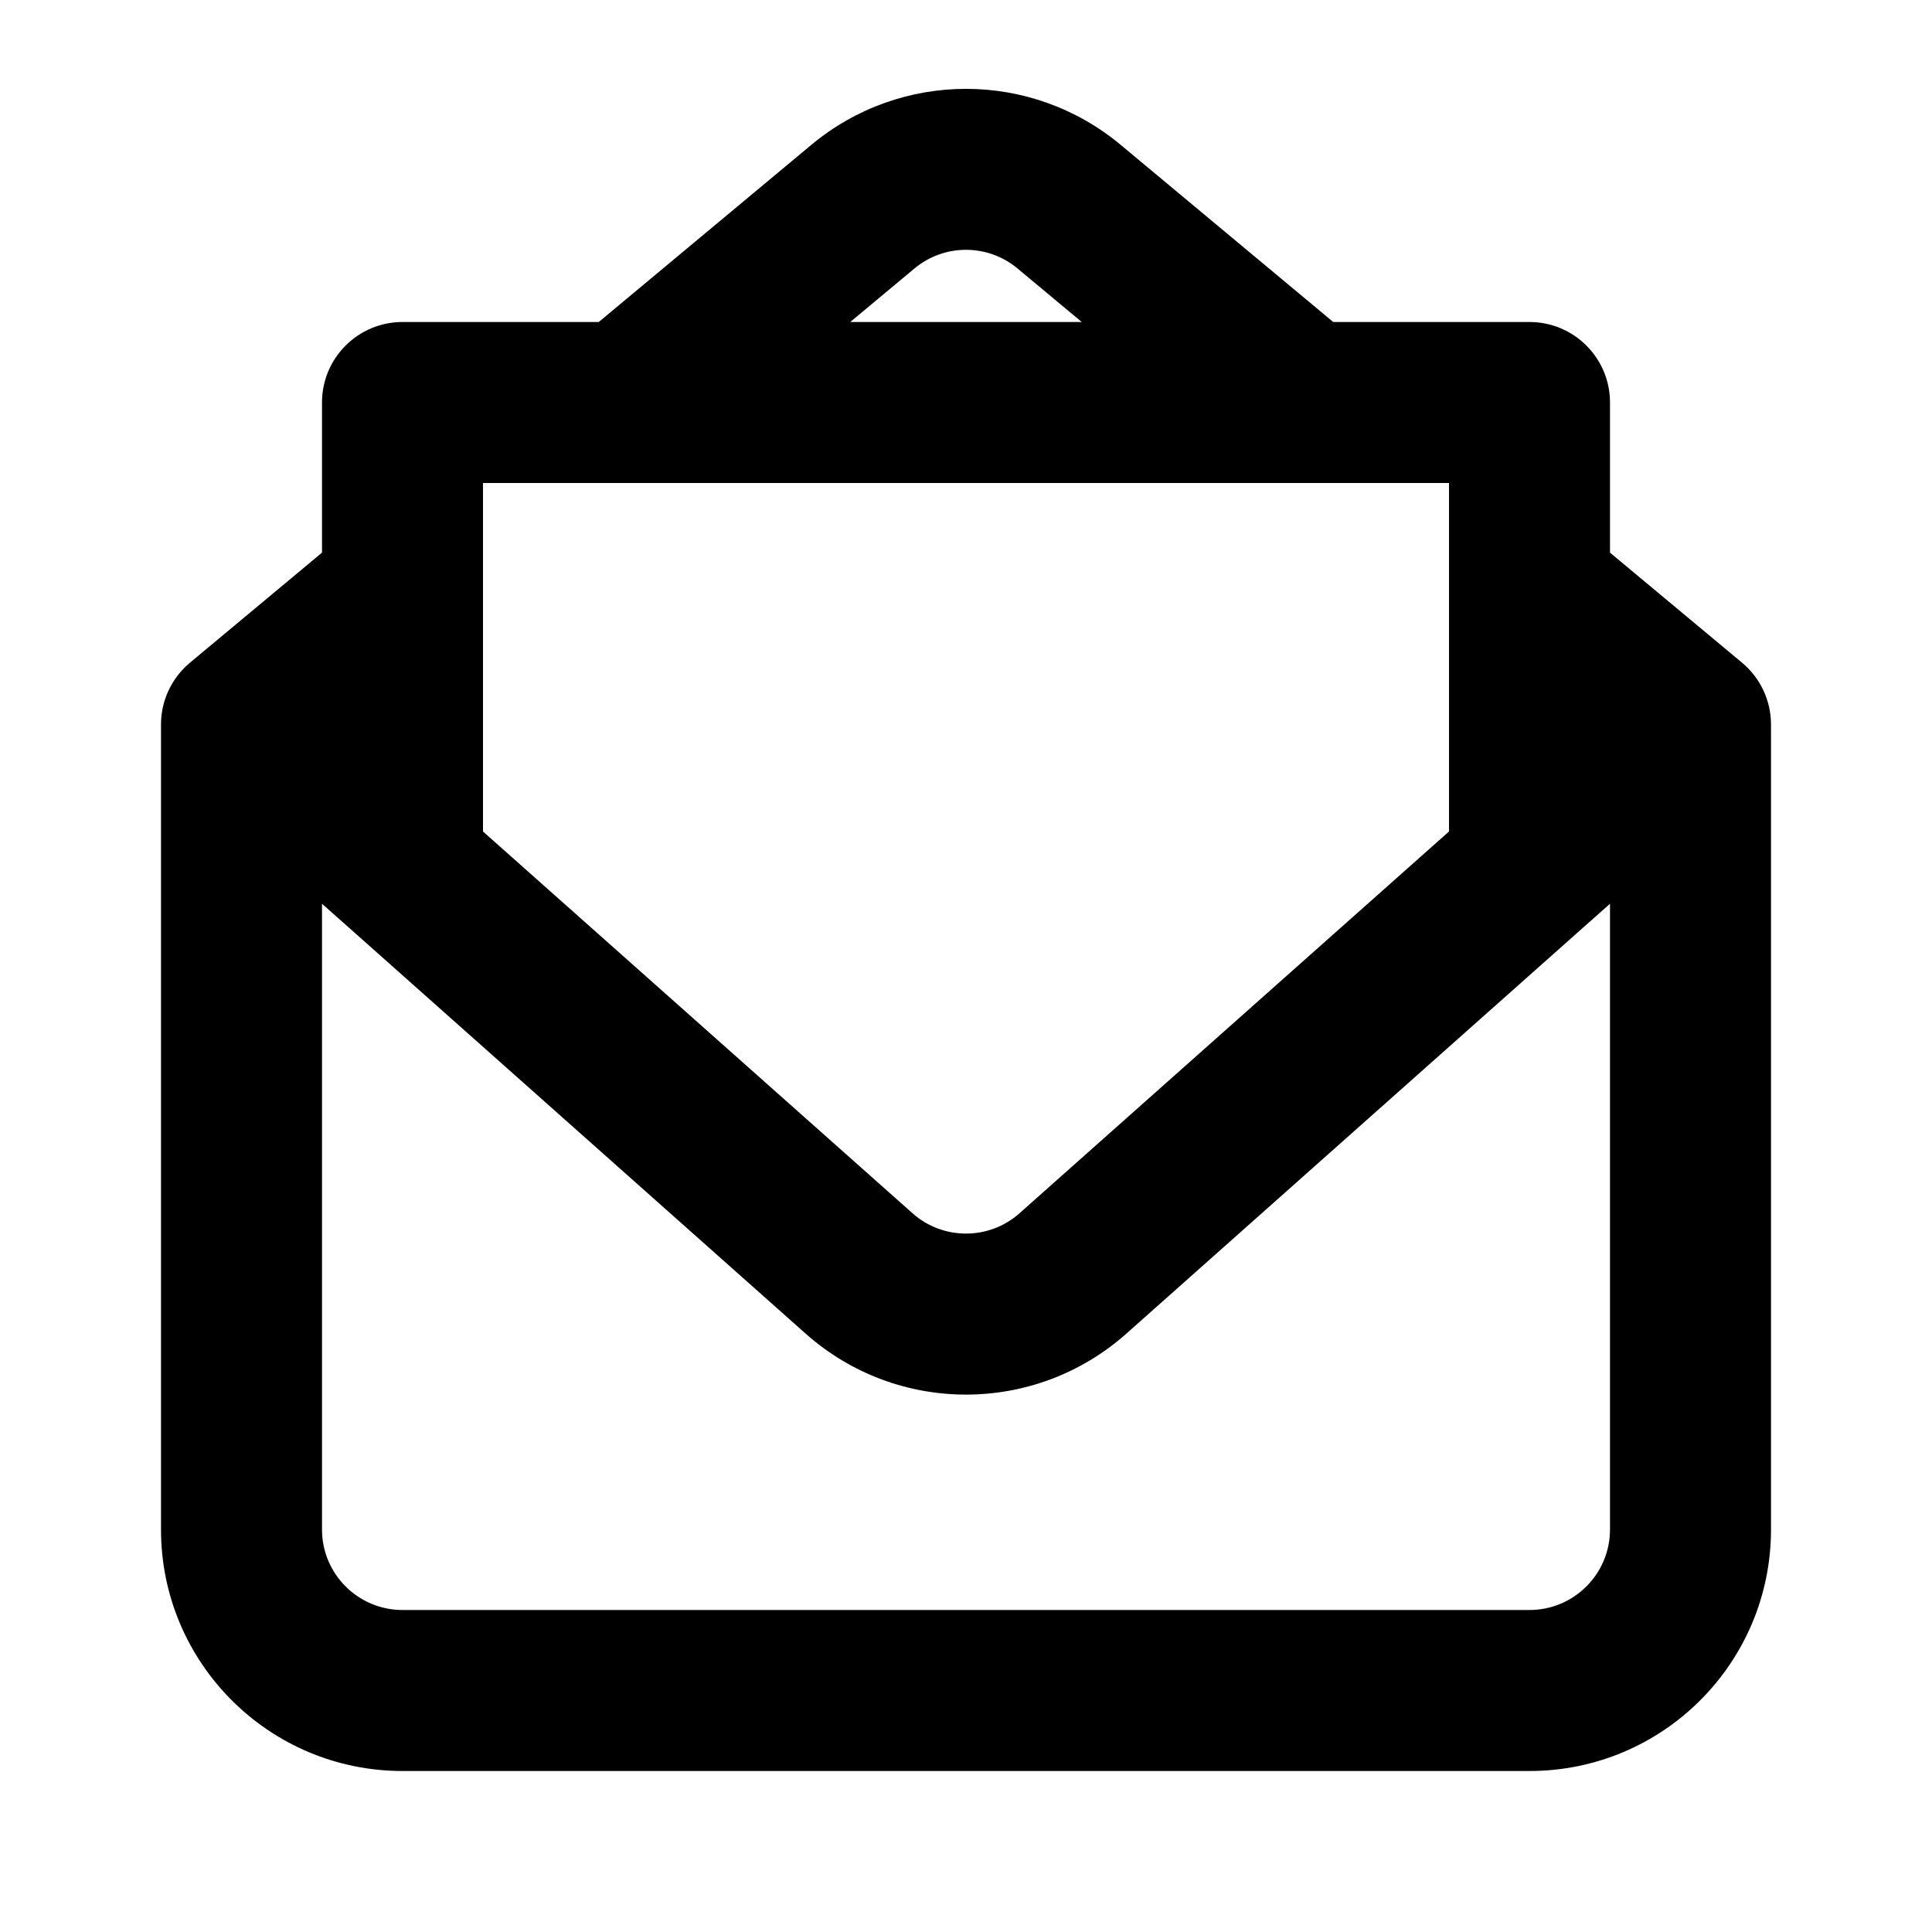 <?xml version="1.0" encoding="utf-8"?>
<svg width="800px" height="800px" viewBox="0 0 24 24" fill="none" xmlns="http://www.w3.org/2000/svg">
<path fill-rule="evenodd" clip-rule="evenodd" d="M19 20C19.552 20 20 19.552 20 19V11.227L19.664 11.525L13.993 16.566C12.856 17.577 11.144 17.577 10.007 16.566L4.336 11.525L4 11.227V19C4 19.552 4.448 20 5 20H19ZM6 10.329L11.336 15.072C11.714 15.408 12.286 15.408 12.664 15.072L18 10.329V7.333V6H16.2H7.8H6V7.333V10.329ZM20 6.865L21.64 8.232C21.868 8.422 22 8.703 22 9V19C22 20.657 20.657 22 19 22H5C3.343 22 2 20.657 2 19V9C2 8.703 2.132 8.422 2.36 8.232L4 6.865V5C4 4.448 4.448 4 5 4H7.438L10.079 1.799C11.192 0.872 12.808 0.872 13.921 1.799L16.562 4H19C19.552 4 20 4.448 20 5V6.865ZM13.438 4L12.64 3.335C12.269 3.026 11.731 3.026 11.36 3.335L10.562 4H13.438Z" fill="#000000"/>
</svg>